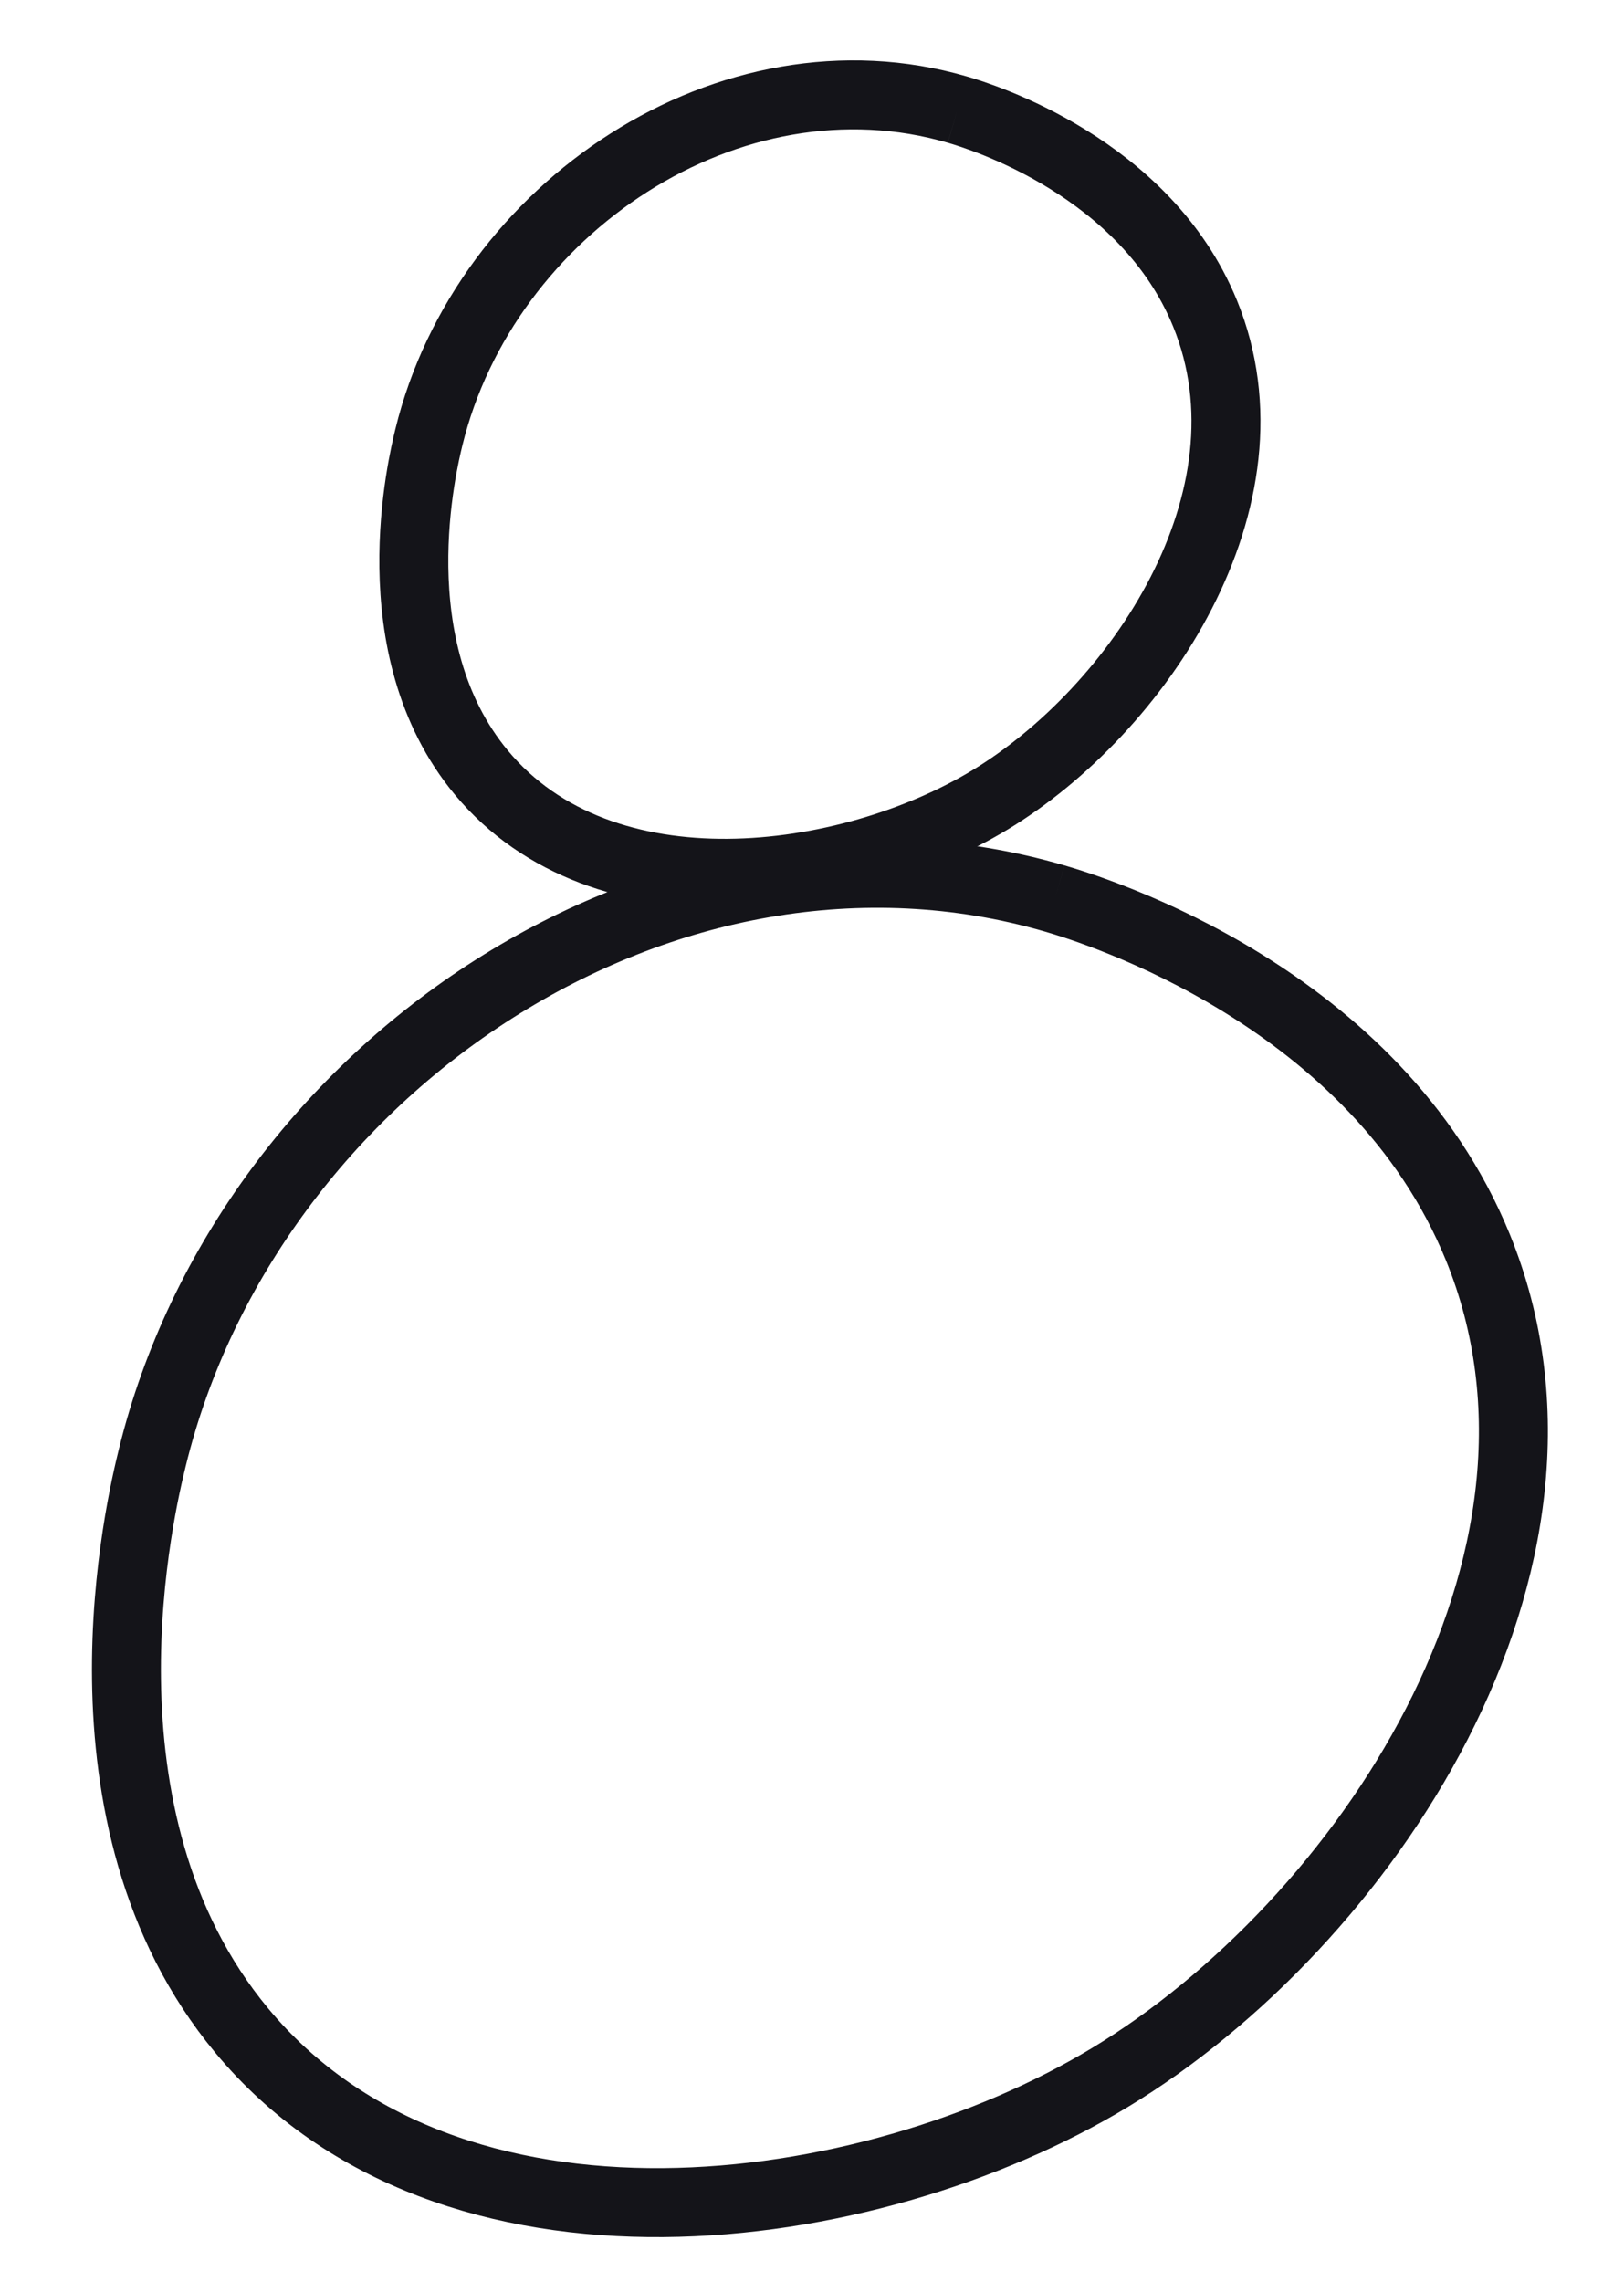 <svg xmlns="http://www.w3.org/2000/svg" xmlns:xlink="http://www.w3.org/1999/xlink" width="47.092" height="66.146" viewBox="0 0 47.092 66.146">
  <defs>
    <clipPath id="clip-path">
      <rect id="Rectangle_205" data-name="Rectangle 205" width="30.884" height="28.067" transform="translate(0)" fill="none" stroke="#141419" stroke-width="2"/>
    </clipPath>
    <clipPath id="clip-path-2">
      <rect id="Rectangle_206" data-name="Rectangle 206" width="47.093" height="43.12" transform="translate(0 0)" fill="none" stroke="#141419" stroke-width="2"/>
    </clipPath>
  </defs>
  <g id="Groupe_460" data-name="Groupe 460" transform="translate(-0.001)">
    <g id="Groupe_452" data-name="Groupe 452" transform="translate(8.334 0)" clip-path="url(#clip-path)">
      <path id="Tracé_2938" data-name="Tracé 2938" d="M15.765.429C9.174-1.492,2.061,3.284.438,9.92c-.18.739-1.491,6.1,1.517,9.724,3.527,4.249,10.64,3.278,14.744.8,4.287-2.589,8.437-8.724,6.247-14.1C21.212,2.092,16.44.625,15.765.429" transform="translate(3.667 2.75)" fill="none" stroke="#141419" stroke-width="2"/>
    </g>
    <g id="Groupe_453" data-name="Groupe 453" transform="translate(0.001 23.025)" clip-path="url(#clip-path-2)">
      <path id="Tracé_2939" data-name="Tracé 2939" d="M26.922.732C15.665-2.548,3.519,5.609.749,16.941.441,18.2-1.8,27.356,3.34,33.545c6.024,7.256,18.17,5.6,25.178,1.365,7.32-4.421,14.408-14.9,10.668-24.071C36.222,3.573,28.073,1.068,26.922.732" transform="translate(3.667 2.292)" fill="none" stroke="#141419" stroke-width="2"/>
    </g>
  </g>
</svg>
